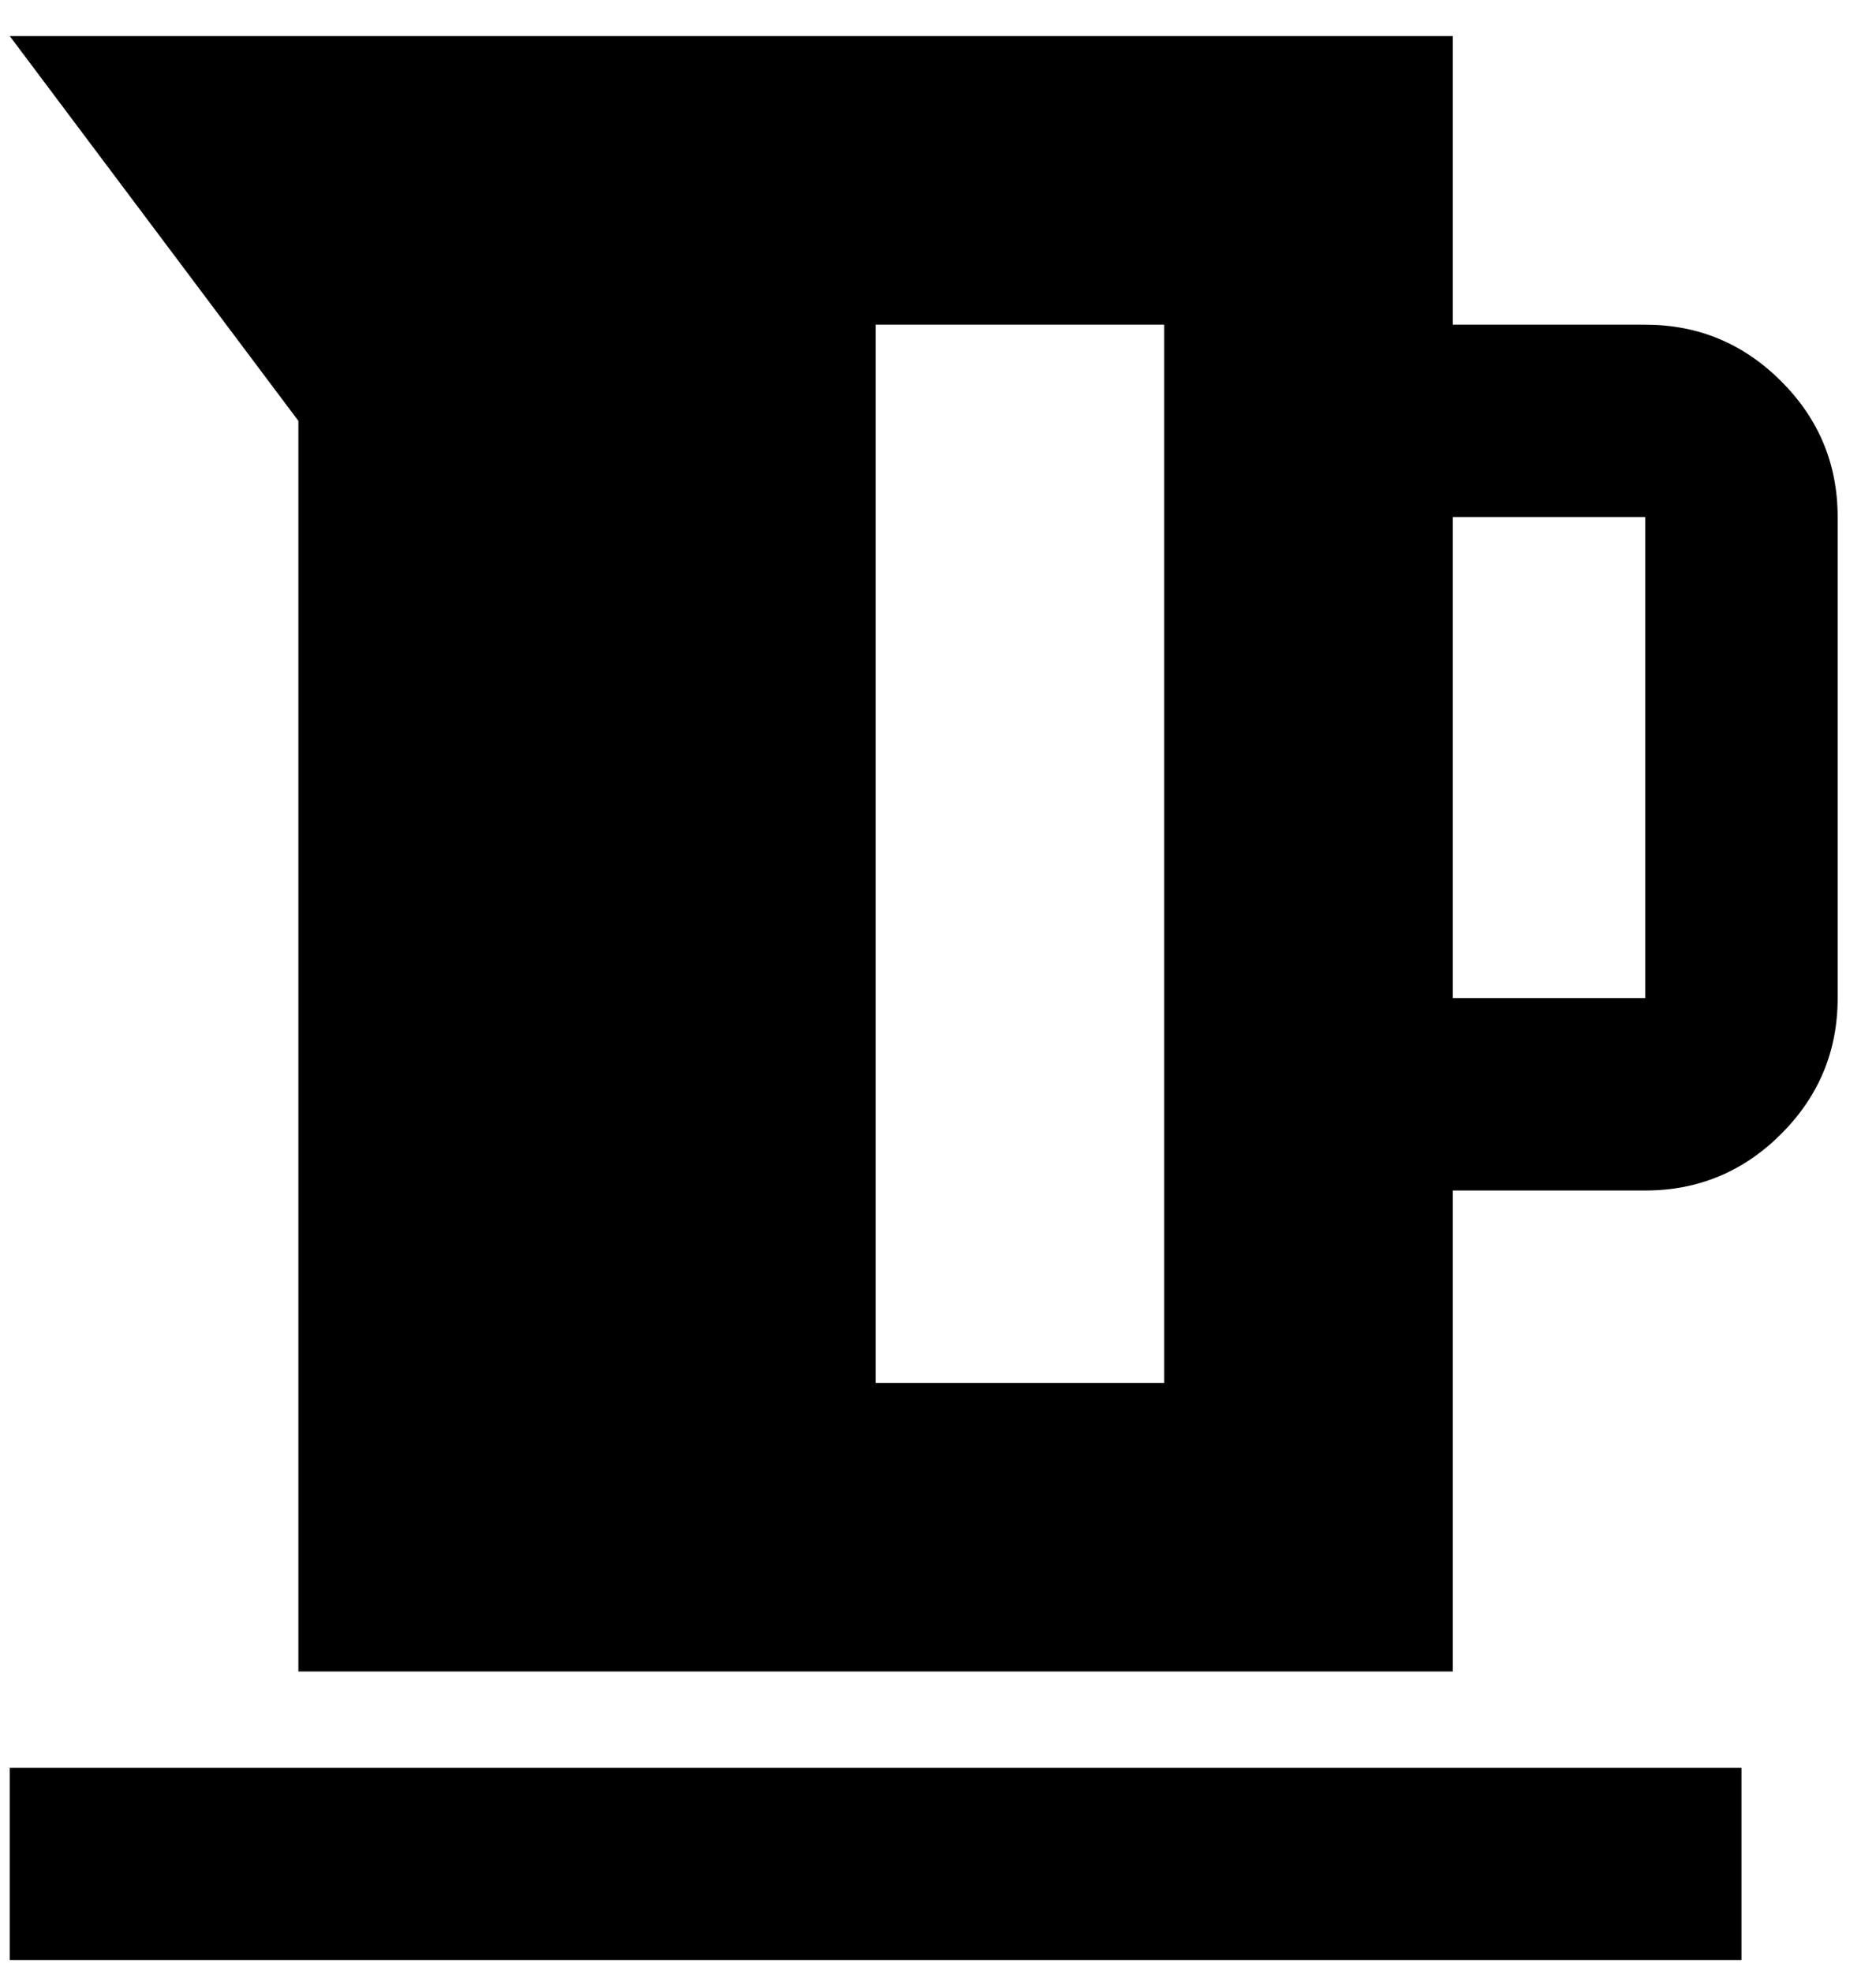 <svg width="39" height="41" viewBox="0 0 39 41" fill="none" xmlns="http://www.w3.org/2000/svg">
<path d="M6.203 34.75V8.75L0.203 0.75H30.203V6.75H34.203C35.303 6.75 36.245 7.142 37.029 7.926C37.812 8.709 38.203 9.65 38.203 10.75V20.75C38.203 21.85 37.812 22.791 37.029 23.574C36.245 24.358 35.303 24.75 34.203 24.75H30.203V34.75H6.203ZM30.203 20.75H34.203V10.75H30.203V20.75ZM18.203 28.75H24.203V6.75H18.203V28.75ZM0.203 40.75V36.75H36.203V40.75H0.203Z" fill="black"/>
</svg>
